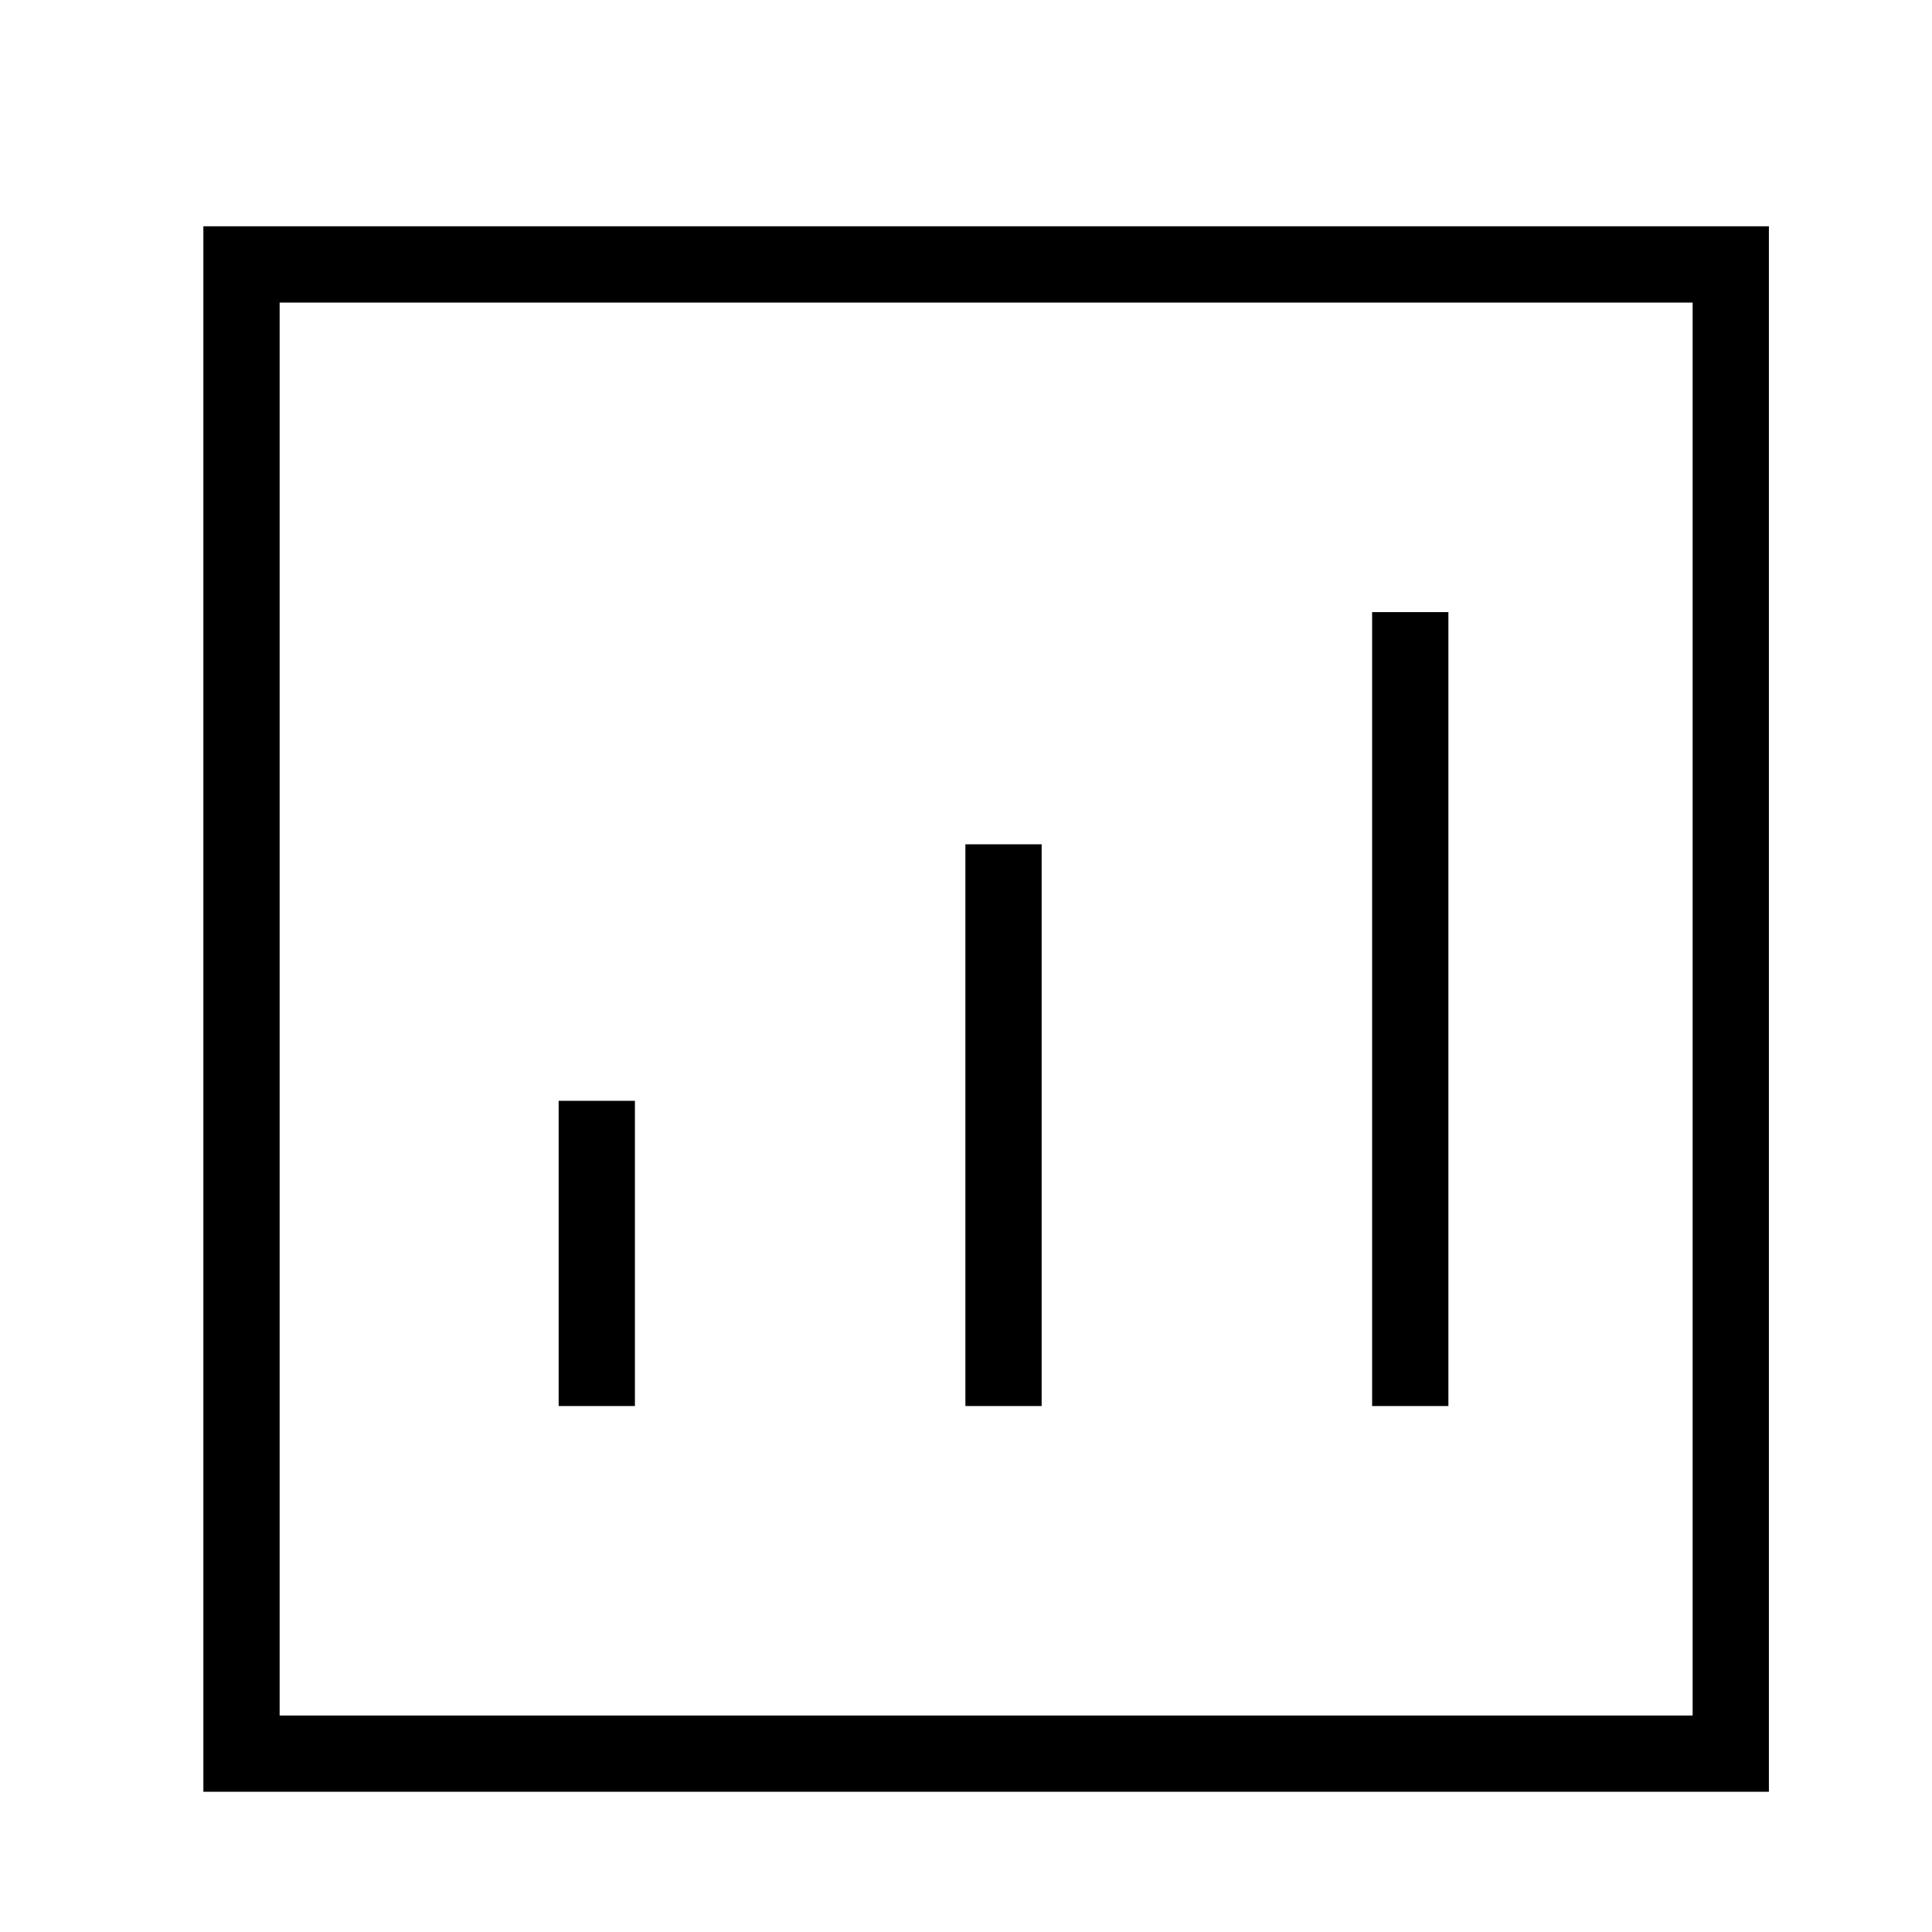 <svg width="38" height="38" viewBox="0 0 38 38" fill="none" xmlns="http://www.w3.org/2000/svg">
<path d="M11.738 22.402V26.905" stroke="black" stroke-width="1.5" stroke-linecap="square" stroke-linejoin="round"/>
<path d="M19.738 17.357V26.905" stroke="black" stroke-width="1.5" stroke-linecap="square" stroke-linejoin="round"/>
<path d="M27.738 12.789V26.905" stroke="black" stroke-width="1.5" stroke-linecap="square" stroke-linejoin="round"/>
<path fill-rule="evenodd" clip-rule="evenodd" d="M34.042 34.492V5.201H4.75V34.492H34.042Z" stroke="black" stroke-width="1.5" stroke-linecap="round"/>
</svg>
